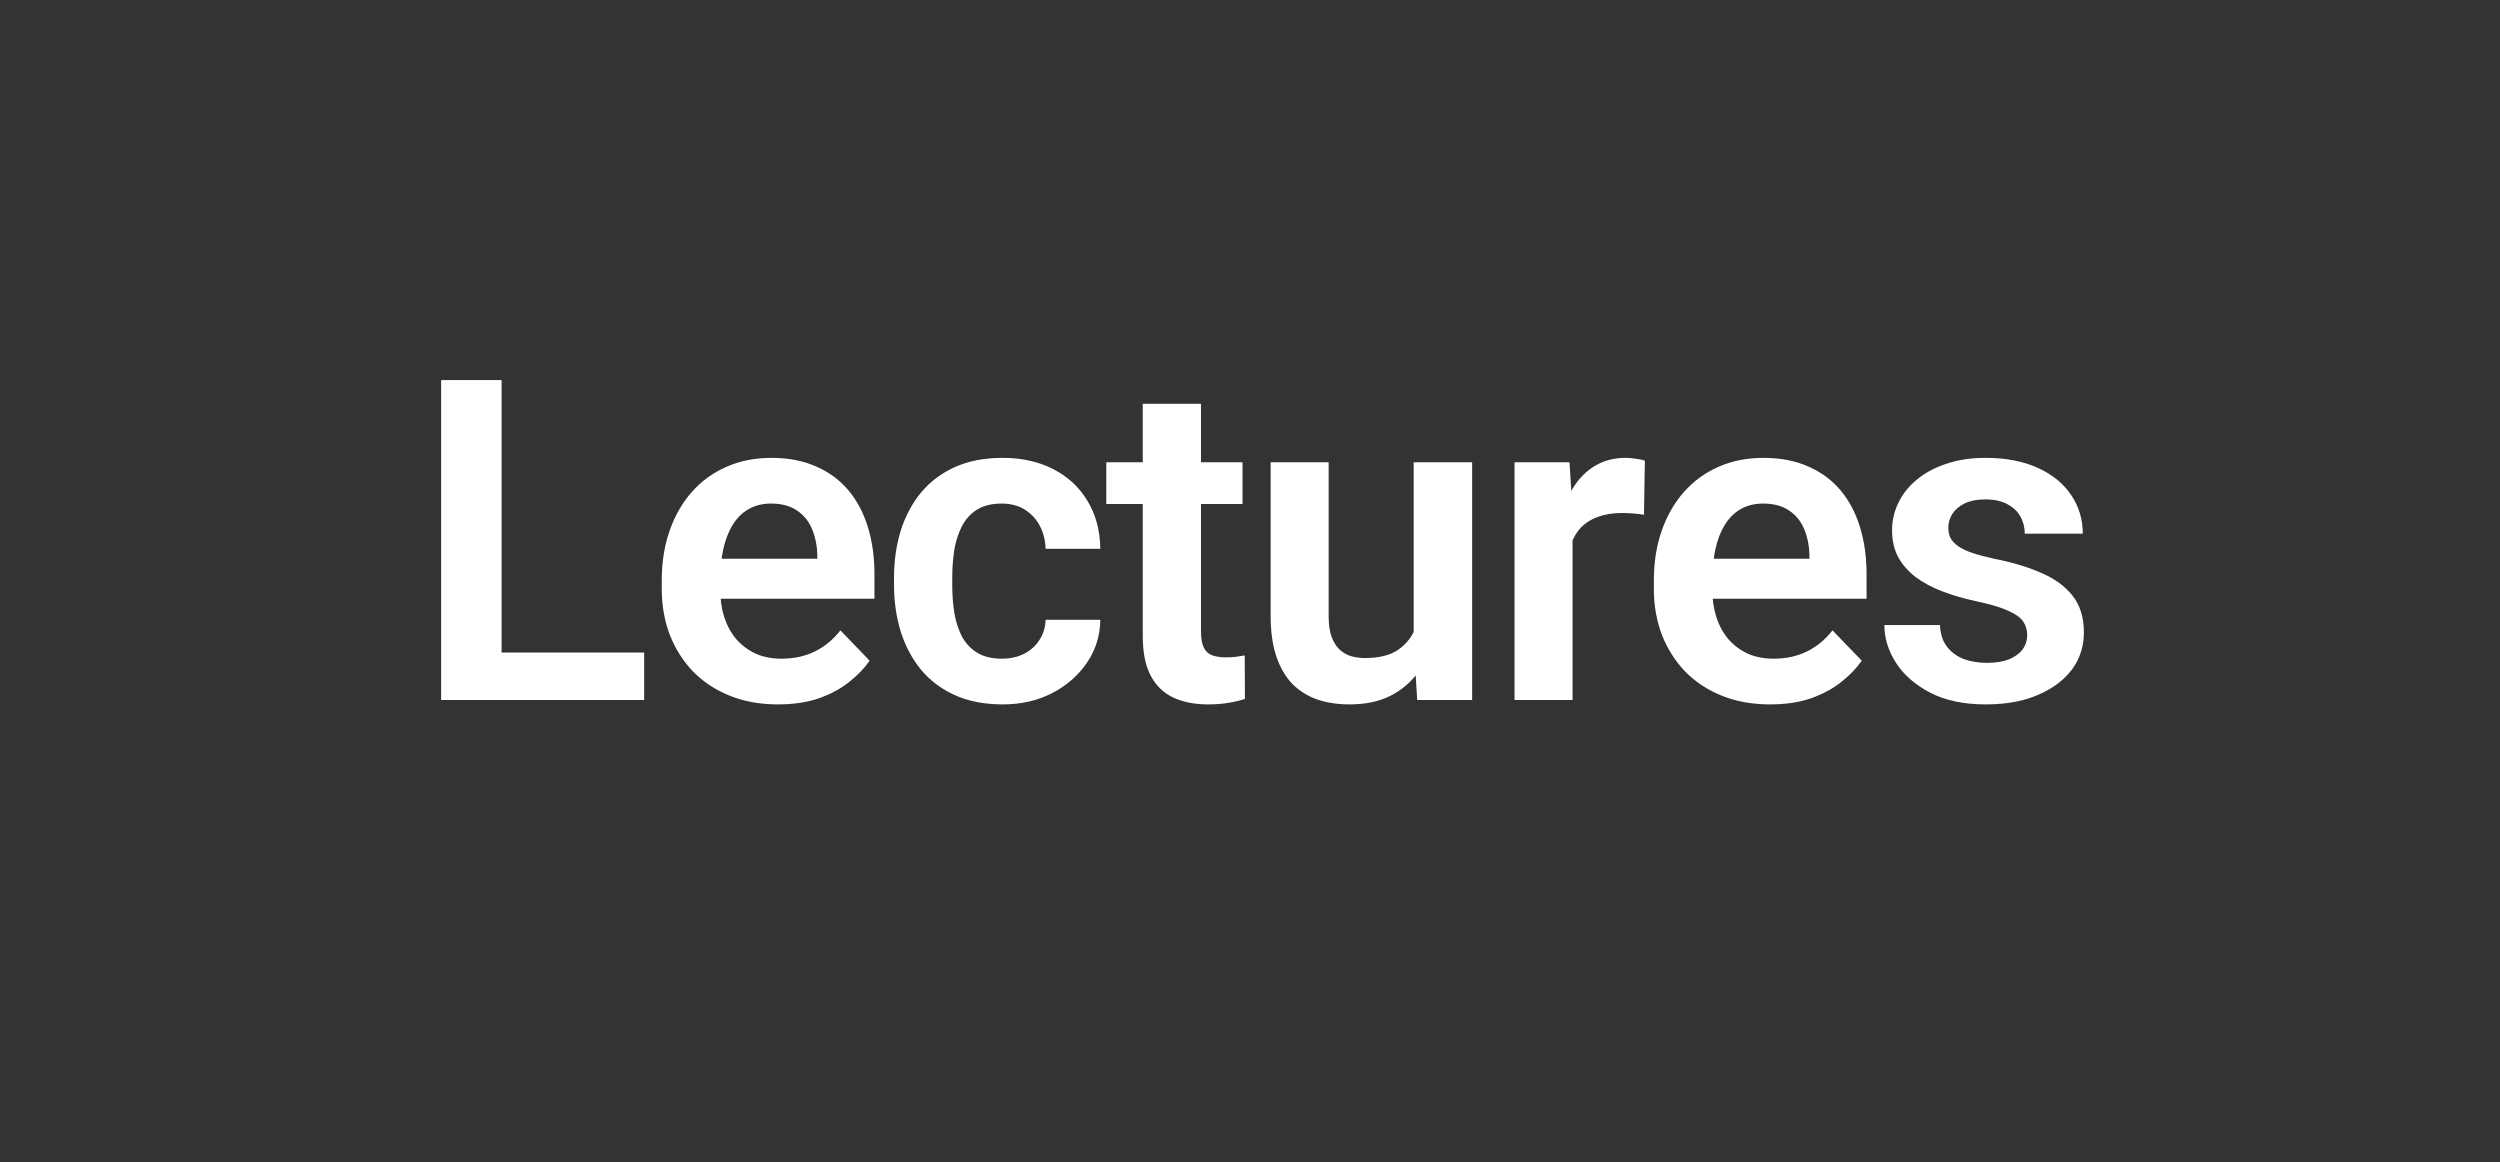 <svg width="200" height="93" viewBox="0 0 200 93" fill="none" xmlns="http://www.w3.org/2000/svg">
<rect x="0" y="0" width="200" height="93" fill="#333333" stroke="none"/>
<g clip-path="url(#clip0_2384_242)">
<path d="M51.534 52.203V56H38.666V52.203H51.534ZM40.126 30.406V56H35.291V30.406H40.126ZM62.239 56.352C60.798 56.352 59.503 56.117 58.355 55.648C57.206 55.18 56.228 54.529 55.419 53.697C54.622 52.853 54.007 51.875 53.573 50.762C53.152 49.637 52.941 48.43 52.941 47.141V46.438C52.941 44.973 53.152 43.643 53.573 42.447C53.995 41.24 54.593 40.203 55.366 39.336C56.14 38.469 57.066 37.801 58.144 37.332C59.222 36.863 60.411 36.629 61.712 36.629C63.06 36.629 64.249 36.857 65.281 37.315C66.312 37.76 67.173 38.393 67.864 39.213C68.556 40.033 69.077 41.018 69.429 42.166C69.781 43.303 69.956 44.562 69.956 45.945V47.897H55.05V44.697H65.386V44.346C65.362 43.607 65.222 42.934 64.964 42.324C64.706 41.703 64.308 41.211 63.769 40.848C63.23 40.473 62.532 40.285 61.677 40.285C60.986 40.285 60.382 40.438 59.866 40.742C59.362 41.035 58.941 41.457 58.601 42.008C58.273 42.547 58.027 43.191 57.862 43.941C57.698 44.691 57.616 45.523 57.616 46.438V47.141C57.616 47.938 57.722 48.676 57.933 49.355C58.156 50.035 58.478 50.627 58.9 51.131C59.333 51.623 59.849 52.01 60.447 52.291C61.056 52.56 61.747 52.695 62.521 52.695C63.493 52.695 64.372 52.508 65.157 52.133C65.954 51.746 66.646 51.178 67.232 50.428L69.57 52.853C69.171 53.44 68.632 54.002 67.952 54.541C67.284 55.08 66.476 55.52 65.527 55.859C64.577 56.188 63.482 56.352 62.239 56.352ZM80.152 52.695C80.808 52.695 81.394 52.566 81.91 52.309C82.426 52.051 82.836 51.688 83.141 51.219C83.457 50.75 83.627 50.205 83.65 49.584H88.027C88.004 50.873 87.641 52.027 86.937 53.047C86.234 54.066 85.297 54.875 84.125 55.473C82.965 56.059 81.664 56.352 80.223 56.352C78.758 56.352 77.48 56.105 76.391 55.613C75.301 55.121 74.392 54.435 73.666 53.557C72.951 52.678 72.412 51.658 72.049 50.498C71.697 49.338 71.521 48.096 71.521 46.772V46.209C71.521 44.885 71.697 43.643 72.049 42.482C72.412 41.322 72.951 40.303 73.666 39.424C74.392 38.545 75.301 37.859 76.391 37.367C77.48 36.875 78.752 36.629 80.205 36.629C81.74 36.629 83.088 36.928 84.248 37.525C85.42 38.123 86.334 38.967 86.99 40.057C87.658 41.147 88.004 42.43 88.027 43.906H83.65C83.627 43.227 83.475 42.617 83.193 42.078C82.912 41.539 82.514 41.105 81.998 40.777C81.482 40.449 80.855 40.285 80.117 40.285C79.332 40.285 78.676 40.449 78.148 40.777C77.633 41.105 77.228 41.557 76.936 42.131C76.654 42.693 76.455 43.326 76.338 44.029C76.232 44.721 76.18 45.447 76.18 46.209V46.772C76.18 47.545 76.232 48.283 76.338 48.986C76.455 49.69 76.654 50.322 76.936 50.885C77.228 51.435 77.633 51.875 78.148 52.203C78.676 52.531 79.344 52.695 80.152 52.695ZM99.401 36.98V40.32H88.503V36.98H99.401ZM91.421 32.305H96.079V50.516C96.079 51.078 96.155 51.512 96.307 51.816C96.46 52.121 96.688 52.326 96.993 52.432C97.297 52.537 97.661 52.59 98.083 52.59C98.387 52.59 98.669 52.572 98.926 52.537C99.184 52.502 99.401 52.467 99.577 52.432L99.594 55.912C99.208 56.041 98.768 56.147 98.276 56.228C97.796 56.31 97.251 56.352 96.641 56.352C95.598 56.352 94.684 56.176 93.899 55.824C93.114 55.461 92.504 54.881 92.071 54.084C91.637 53.275 91.421 52.209 91.421 50.885V32.305ZM113.095 51.482V36.98H117.771V56H113.376L113.095 51.482ZM113.693 47.545L115.134 47.51C115.134 48.787 114.994 49.965 114.712 51.043C114.431 52.121 113.992 53.059 113.394 53.855C112.808 54.641 112.064 55.256 111.161 55.701C110.259 56.135 109.193 56.352 107.962 56.352C107.025 56.352 106.169 56.223 105.396 55.965C104.622 55.695 103.954 55.279 103.392 54.717C102.841 54.143 102.413 53.41 102.109 52.52C101.804 51.617 101.652 50.533 101.652 49.268V36.98H106.292V49.303C106.292 49.935 106.363 50.463 106.503 50.885C106.656 51.307 106.861 51.652 107.119 51.922C107.388 52.18 107.699 52.367 108.05 52.484C108.413 52.59 108.8 52.643 109.21 52.643C110.335 52.643 111.22 52.42 111.865 51.975C112.521 51.518 112.99 50.908 113.271 50.147C113.552 49.373 113.693 48.506 113.693 47.545ZM125.805 40.865V56H121.164V36.98H125.559L125.805 40.865ZM131.588 36.857L131.518 41.182C131.26 41.135 130.967 41.1 130.639 41.076C130.322 41.053 130.024 41.041 129.742 41.041C129.027 41.041 128.4 41.141 127.861 41.34C127.322 41.527 126.871 41.803 126.508 42.166C126.156 42.529 125.887 42.975 125.699 43.502C125.512 44.018 125.406 44.603 125.383 45.26L124.381 45.137C124.381 43.93 124.504 42.81 124.75 41.779C124.996 40.748 125.354 39.846 125.822 39.072C126.291 38.299 126.877 37.701 127.58 37.279C128.295 36.846 129.115 36.629 130.041 36.629C130.299 36.629 130.574 36.652 130.867 36.699C131.172 36.734 131.412 36.787 131.588 36.857ZM141.608 56.352C140.167 56.352 138.872 56.117 137.723 55.648C136.575 55.18 135.596 54.529 134.788 53.697C133.991 52.853 133.376 51.875 132.942 50.762C132.52 49.637 132.309 48.43 132.309 47.141V46.438C132.309 44.973 132.52 43.643 132.942 42.447C133.364 41.24 133.962 40.203 134.735 39.336C135.509 38.469 136.434 37.801 137.512 37.332C138.591 36.863 139.78 36.629 141.081 36.629C142.429 36.629 143.618 36.857 144.649 37.315C145.68 37.76 146.542 38.393 147.233 39.213C147.925 40.033 148.446 41.018 148.798 42.166C149.149 43.303 149.325 44.562 149.325 45.945V47.897H134.419V44.697H144.755V44.346C144.731 43.607 144.591 42.934 144.333 42.324C144.075 41.703 143.677 41.211 143.137 40.848C142.598 40.473 141.901 40.285 141.046 40.285C140.354 40.285 139.751 40.438 139.235 40.742C138.731 41.035 138.309 41.457 137.97 42.008C137.641 42.547 137.395 43.191 137.231 43.941C137.067 44.691 136.985 45.523 136.985 46.438V47.141C136.985 47.938 137.091 48.676 137.302 49.355C137.524 50.035 137.846 50.627 138.268 51.131C138.702 51.623 139.218 52.01 139.815 52.291C140.425 52.56 141.116 52.695 141.889 52.695C142.862 52.695 143.741 52.508 144.526 52.133C145.323 51.746 146.014 51.178 146.6 50.428L148.938 52.853C148.54 53.44 148.001 54.002 147.321 54.541C146.653 55.08 145.845 55.52 144.895 55.859C143.946 56.188 142.85 56.352 141.608 56.352ZM162.175 50.797C162.175 50.398 162.07 50.041 161.859 49.725C161.648 49.408 161.25 49.121 160.664 48.863C160.089 48.594 159.246 48.342 158.132 48.107C157.148 47.897 156.24 47.633 155.408 47.316C154.576 47 153.861 46.619 153.263 46.174C152.666 45.717 152.197 45.184 151.857 44.574C151.529 43.953 151.365 43.238 151.365 42.43C151.365 41.645 151.535 40.906 151.875 40.215C152.214 39.512 152.707 38.897 153.351 38.369C153.996 37.83 154.781 37.408 155.707 37.103C156.632 36.787 157.675 36.629 158.835 36.629C160.453 36.629 161.841 36.893 163.001 37.42C164.173 37.947 165.07 38.674 165.691 39.6C166.312 40.514 166.623 41.545 166.623 42.693H161.982C161.982 42.19 161.865 41.732 161.63 41.322C161.408 40.912 161.062 40.584 160.593 40.338C160.125 40.08 159.533 39.951 158.818 39.951C158.173 39.951 157.628 40.057 157.183 40.268C156.75 40.478 156.421 40.754 156.199 41.094C155.976 41.434 155.865 41.809 155.865 42.219C155.865 42.523 155.923 42.799 156.041 43.045C156.169 43.279 156.375 43.496 156.656 43.695C156.937 43.895 157.318 44.076 157.798 44.24C158.291 44.404 158.894 44.562 159.609 44.715C161.027 44.996 162.263 45.371 163.318 45.84C164.384 46.297 165.216 46.906 165.814 47.668C166.412 48.43 166.71 49.402 166.71 50.586C166.71 51.43 166.529 52.203 166.166 52.906C165.802 53.598 165.275 54.201 164.584 54.717C163.892 55.232 163.066 55.637 162.105 55.93C161.144 56.211 160.06 56.352 158.853 56.352C157.107 56.352 155.63 56.041 154.423 55.42C153.216 54.787 152.302 53.99 151.681 53.029C151.06 52.057 150.75 51.049 150.75 50.006H155.197C155.232 50.744 155.431 51.336 155.794 51.781C156.158 52.227 156.615 52.549 157.166 52.748C157.728 52.935 158.32 53.029 158.941 53.029C159.644 53.029 160.236 52.935 160.716 52.748C161.197 52.549 161.56 52.285 161.806 51.957C162.052 51.617 162.175 51.23 162.175 50.797Z" fill="white"/>
</g>
<defs>
<clipPath id="clip0_2384_242">
<rect width="200" height="93" fill="white"/>
</clipPath>
</defs>
</svg>
